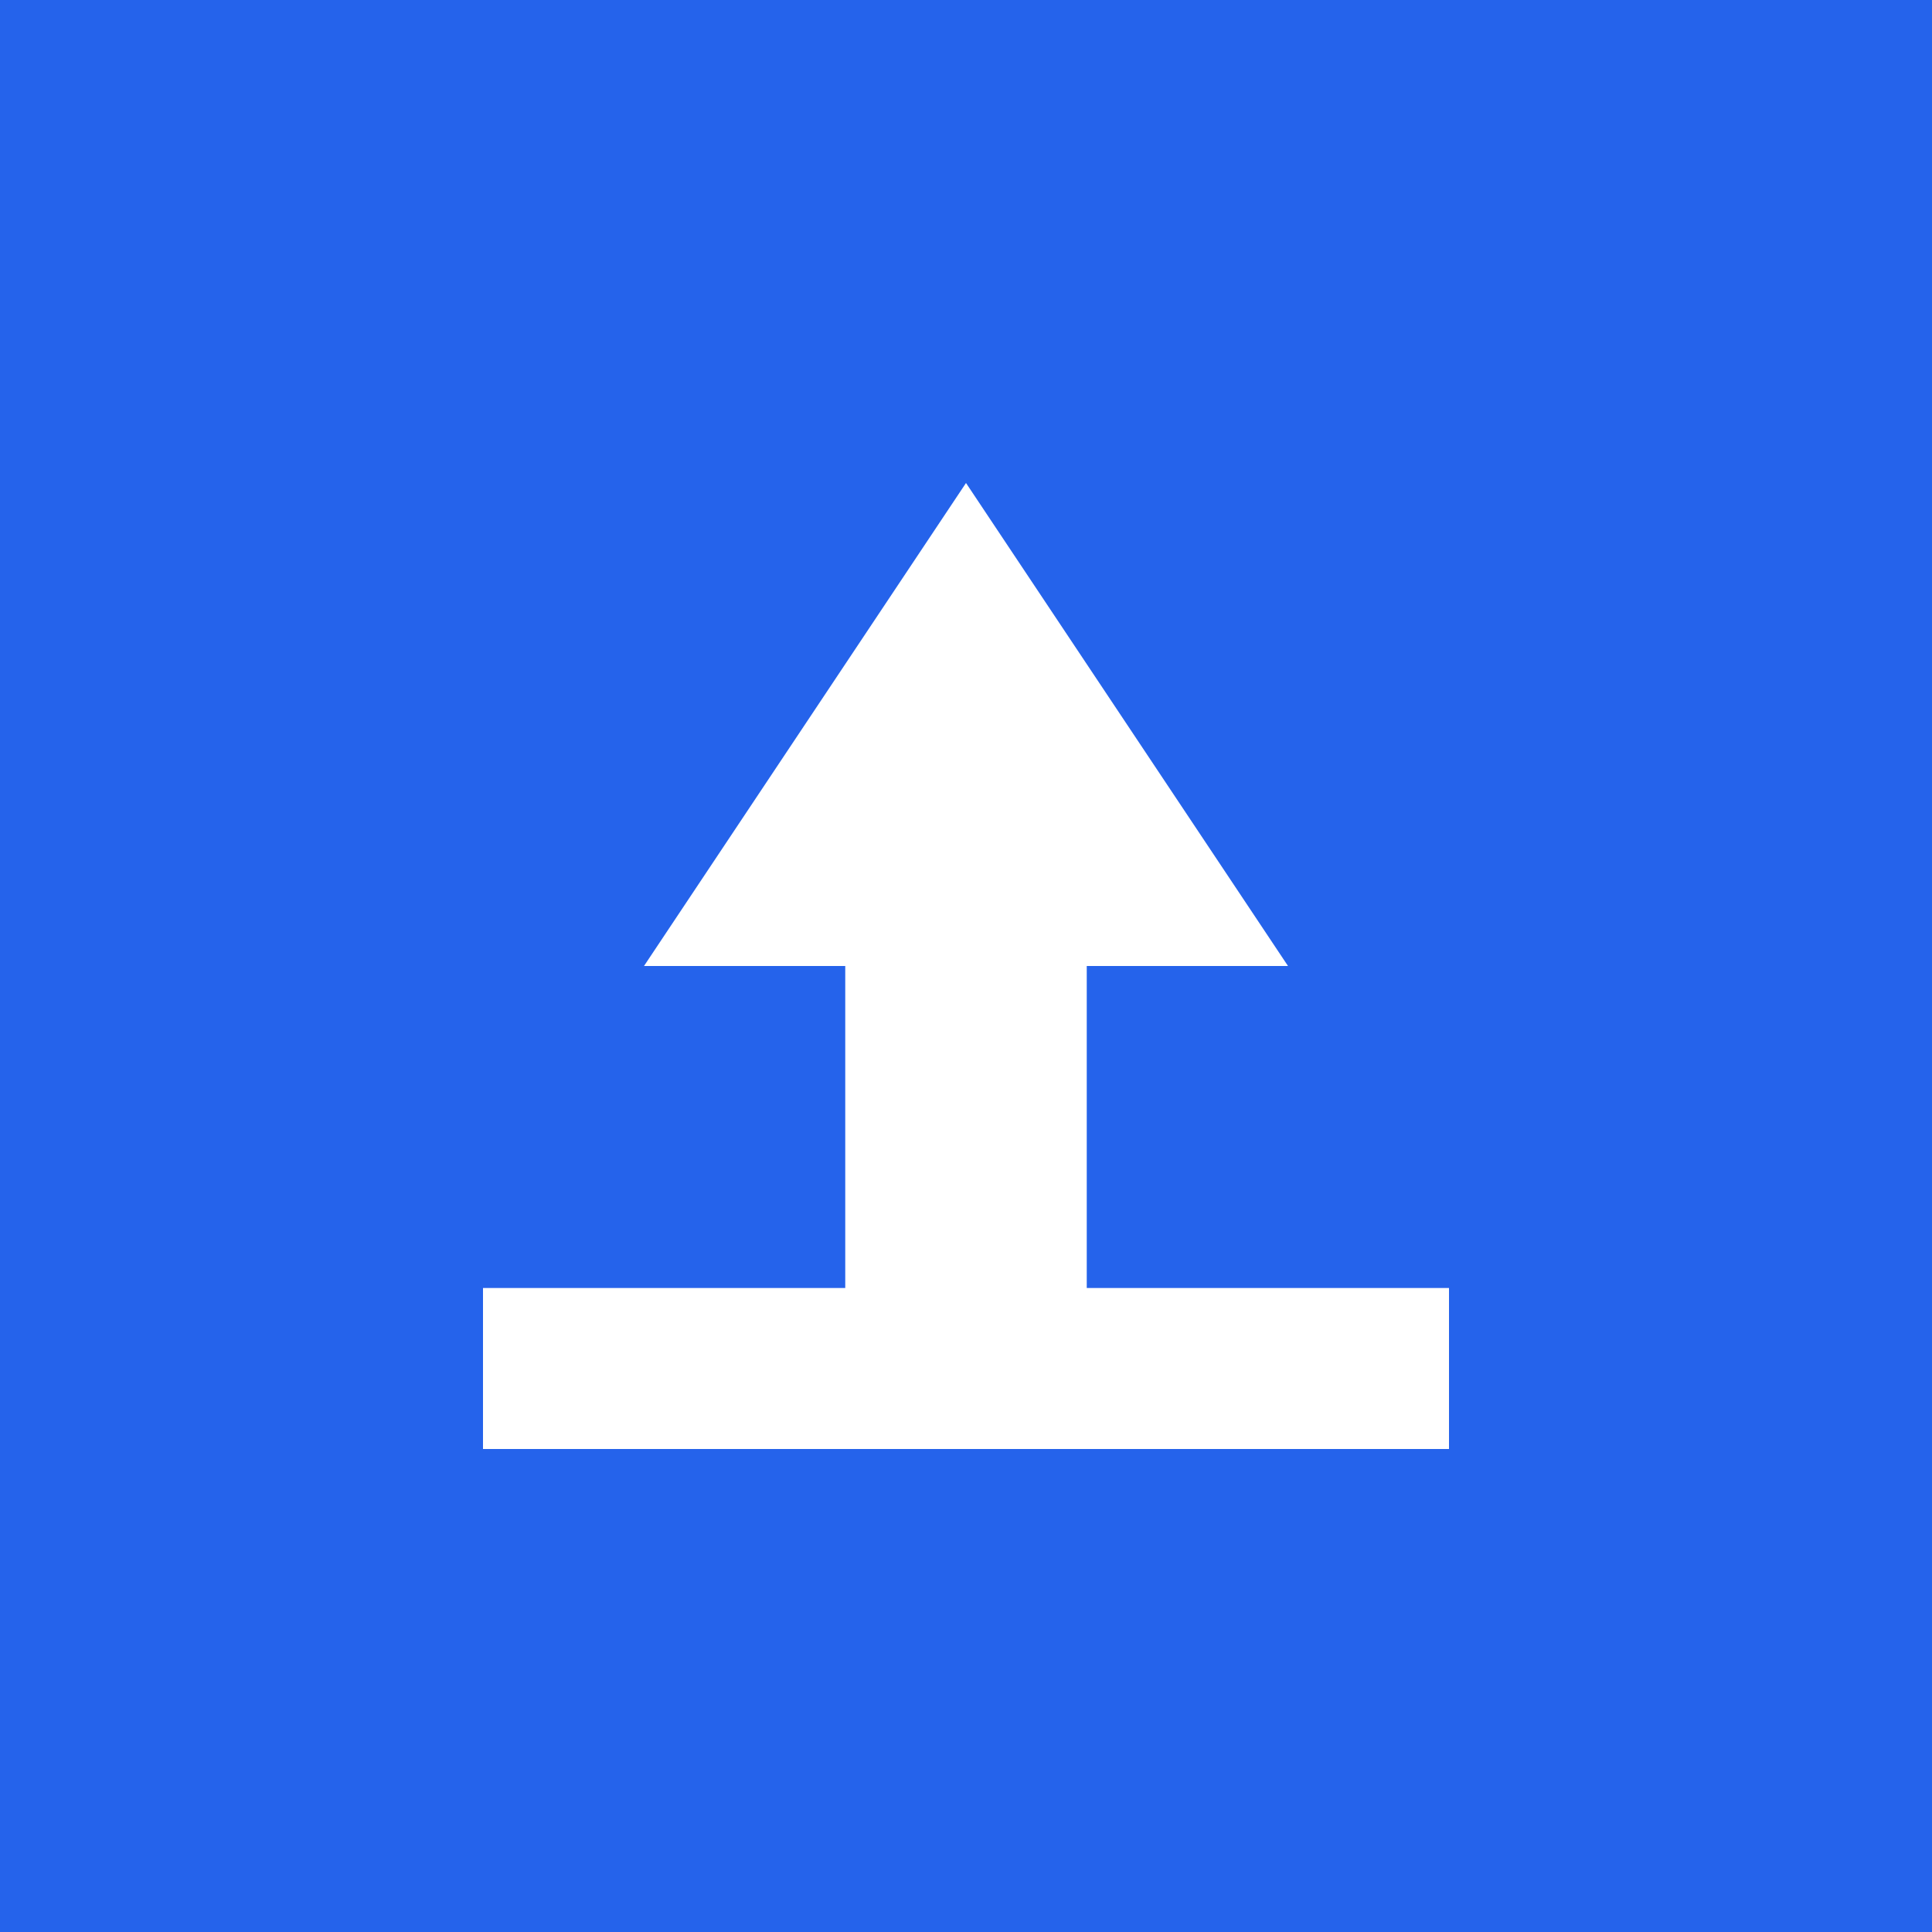 <svg xmlns="http://www.w3.org/2000/svg" viewBox="0 0 192 192" fill="none">
  <rect width="192" height="192" fill="#2563eb"/>
  <path d="M96 48L64 96h20v48h24V96h20L96 48z" fill="white"/>
  <path d="M48 128h96v16H48v-16z" fill="white"/>
  <circle cx="96" cy="80" r="8" fill="white"/>
</svg>

